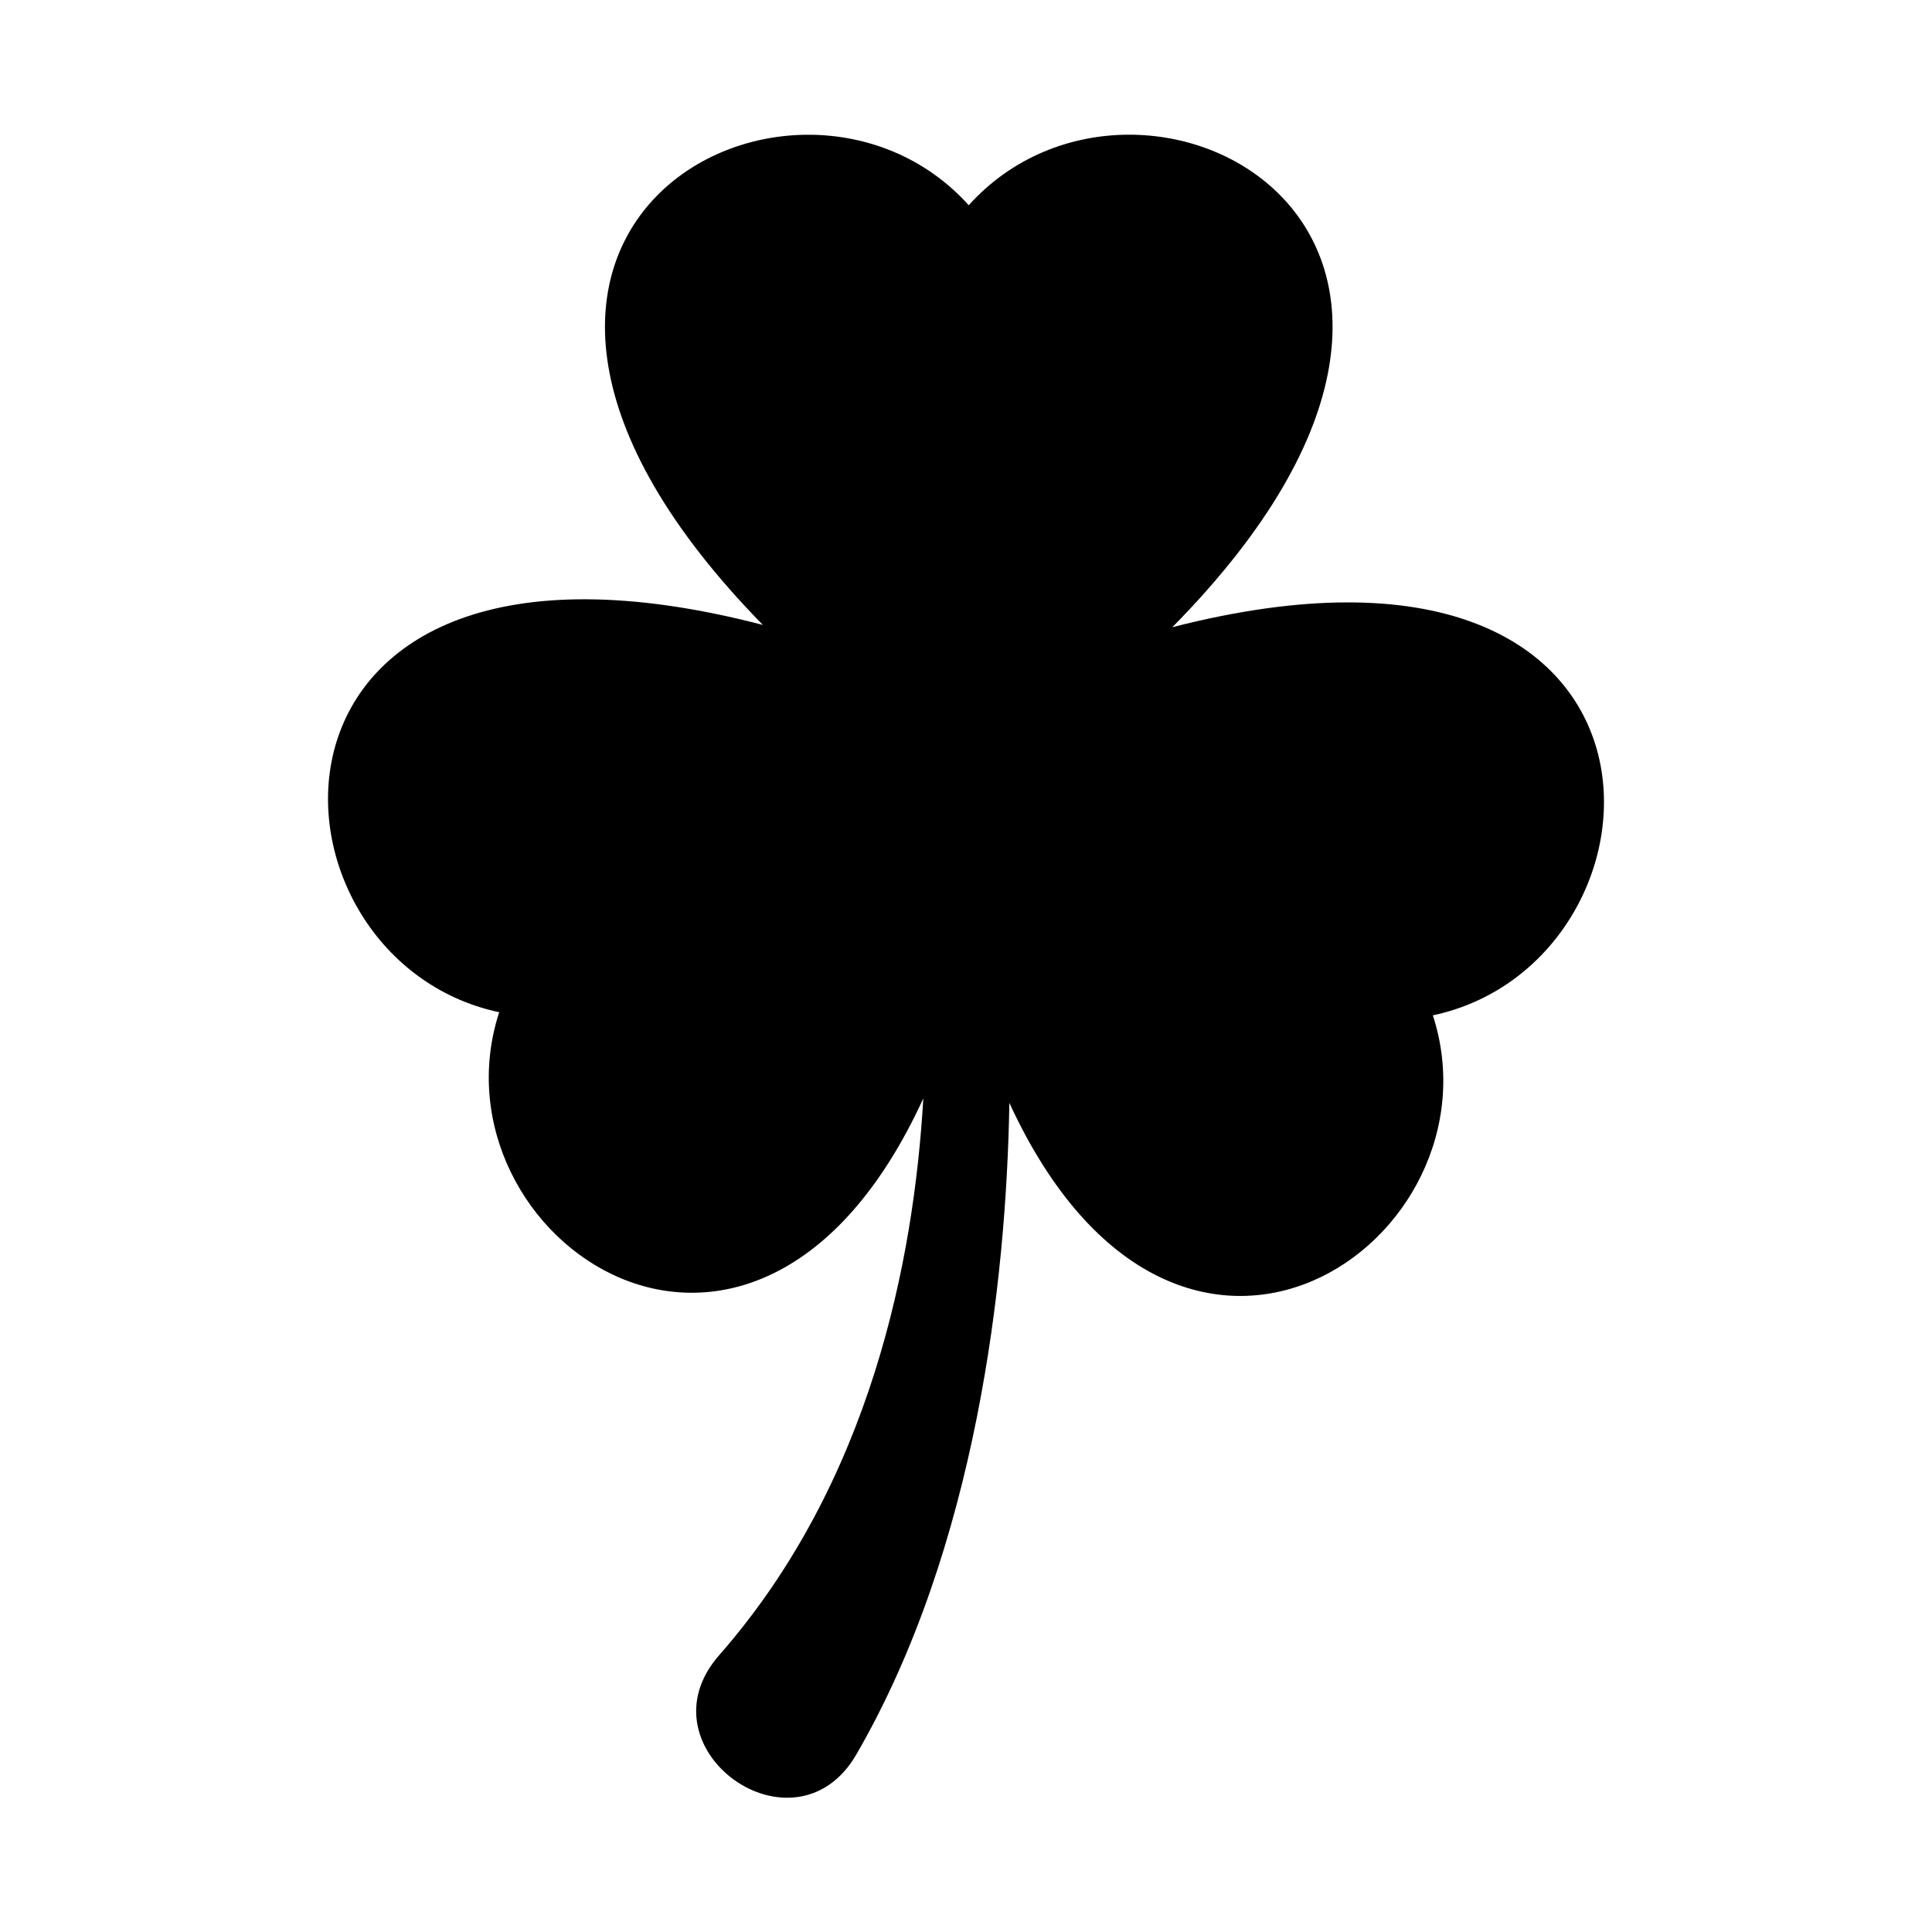 <?xml version="1.0" encoding="UTF-8"?>
<!-- Uploaded to: ICON Repo, www.svgrepo.com, Generator: ICON Repo Mixer Tools -->
<svg fill="#000000" width="800px" height="800px" version="1.1" viewBox="144 144 512 512" xmlns="http://www.w3.org/2000/svg">
 <path d="m454.68 310.22c103.09-104.57-8.176-162.7-53.953-111.83-45.668-50.734-156.59 7.035-54.562 111.22-142.11-36.98-136.8 88.43-69.875 102.64-19.324 59.453 67.523 120.8 112.4 22.828-2.5 42.832-13.883 101.73-54.098 147.56-21.637 24.66 19.957 54.613 36.359 26.293 31.723-54.789 39.754-125.14 40.539-172.65 44.93 97.457 131.55 36.211 112.23-23.203 66.773-14.184 72.203-139.13-69.039-102.86z"/>
</svg>